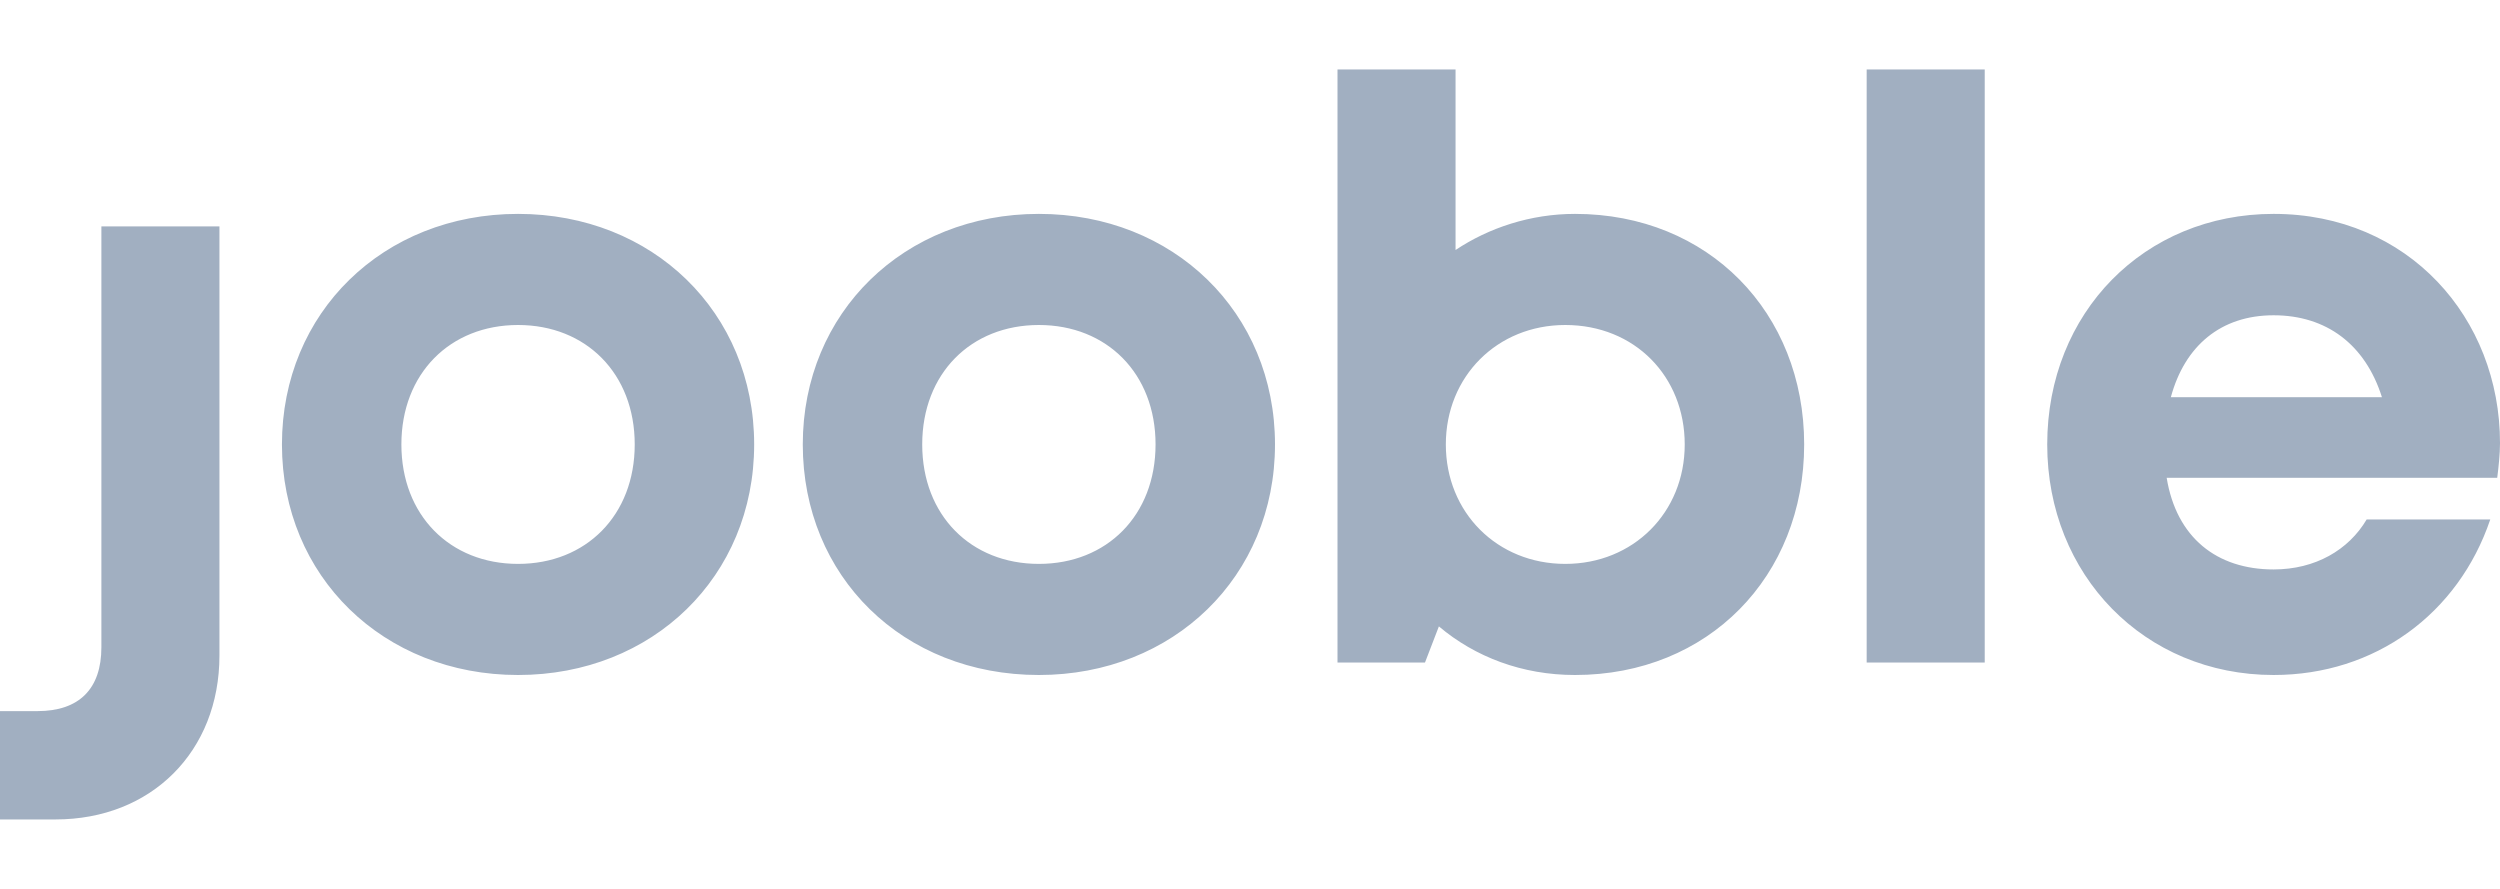 <svg xmlns="http://www.w3.org/2000/svg" width="90" height="32" viewBox="0 0 90 32" fill="none">
<use href="#icon-jooble_text_black_logo" />
<symbol viewBox="0 0 90 32" id="icon-jooble_text_black_logo">
  <g fill-rule="evenodd" clip-rule="evenodd"><path d="M18.65 7.7c-4.85 0-8.5 3.55-8.5 8.3 0 4.75 3.65 8.3 8.5 8.3s8.5-3.55 8.5-8.3c0-4.75-3.65-8.3-8.5-8.3zm0 4c2.45 0 4.2 1.75 4.2 4.3s-1.75 4.3-4.2 4.3-4.2-1.75-4.2-4.3 1.75-4.3 4.2-4.3zm18.75-4c-4.85 0-8.5 3.55-8.5 8.3 0 4.75 3.6 8.3 8.5 8.3 4.85 0 8.5-3.55 8.5-8.3 0-4.75-3.65-8.3-8.5-8.3zm0 4c2.45 0 4.2 1.75 4.2 4.3s-1.75 4.3-4.2 4.3-4.2-1.75-4.2-4.3 1.75-4.3 4.2-4.3zM56.7 24.3c4.8 0 8.25-3.55 8.25-8.3 0-4.75-3.45-8.3-8.25-8.3-1.6 0-3.1.5-4.3 1.3V2.5h-4.25v21.35h3.15l.5-1.3c1.3 1.1 3 1.75 4.9 1.75zm3.95-8.3c0 2.45-1.85 4.3-4.3 4.3-2.45 0-4.3-1.85-4.3-4.3 0-2.45 1.85-4.3 4.3-4.3 2.5 0 4.3 1.85 4.3 4.3zm-59.3 9.6H0v3.9h2c3.45 0 5.9-2.45 5.9-5.9V8.15H3.65V23.3c0 1.5-.8 2.3-2.3 2.3zM67.2 2.5h4.25v21.35H67.2V2.5zm22.7 14.7c.05-.4.1-.85.1-1.25 0-4.5-3.3-8.25-8.15-8.25-4.65 0-8.15 3.55-8.15 8.3 0 4.7 3.5 8.3 8.15 8.3 3.65 0 6.65-2.2 7.8-5.6H85.2c-.65 1.1-1.85 1.8-3.35 1.8-2.05 0-3.5-1.15-3.85-3.3h11.9zm-4.15-2.9h-7.6c.5-1.85 1.8-2.95 3.7-2.95 1.9 0 3.3 1.05 3.9 2.95z" fill="#a1afc1"></path></g><defs></defs>
  </symbol>
</svg>